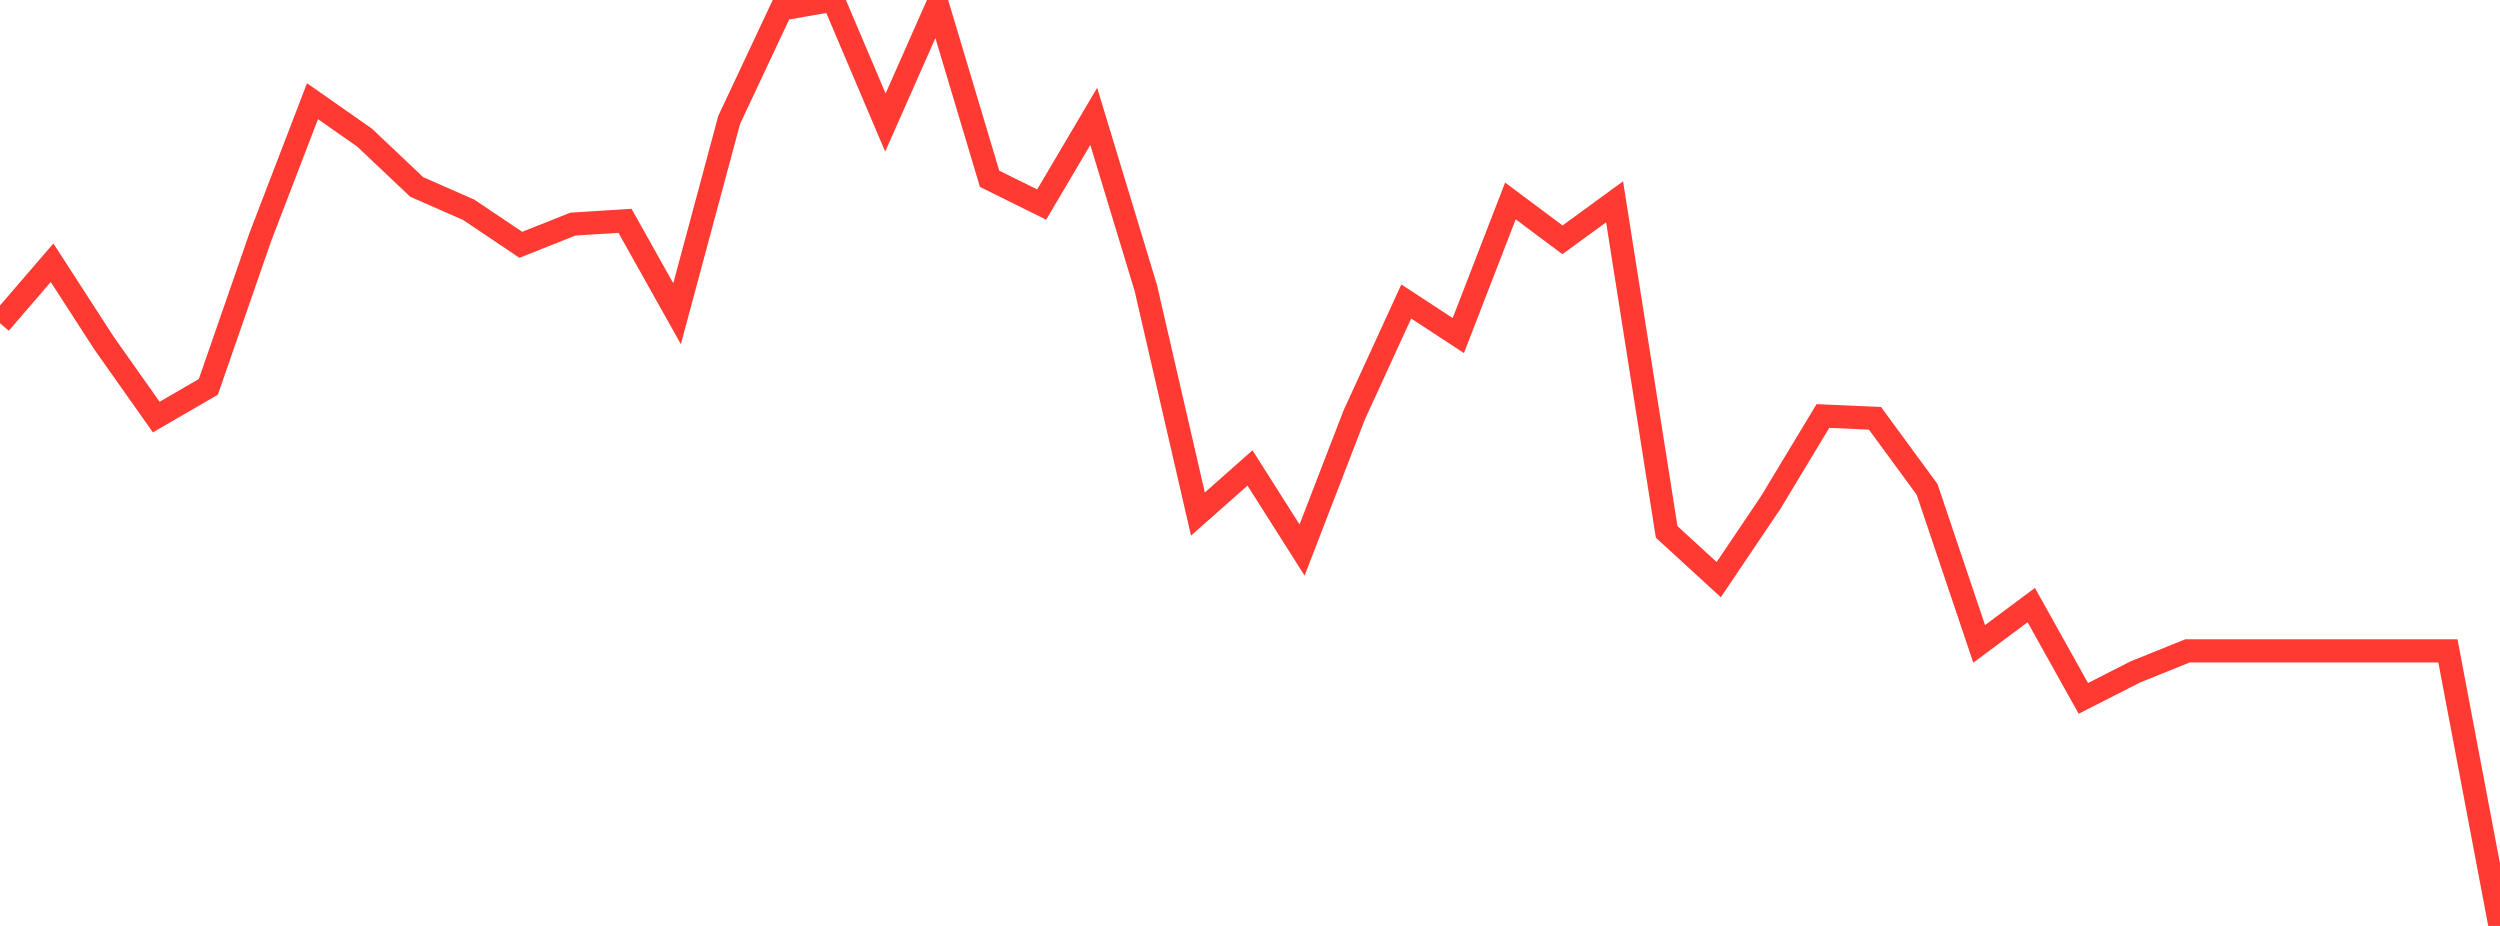 <?xml version="1.0" standalone="no"?>
<!DOCTYPE svg PUBLIC "-//W3C//DTD SVG 1.1//EN" "http://www.w3.org/Graphics/SVG/1.1/DTD/svg11.dtd">

<svg width="135" height="50" viewBox="0 0 135 50" preserveAspectRatio="none" 
  xmlns="http://www.w3.org/2000/svg"
  xmlns:xlink="http://www.w3.org/1999/xlink">


<polyline points="0.0, 17.452 2.812, 14.188 5.625, 18.539 8.438, 22.521 11.25, 20.891 14.062, 12.788 16.875, 5.464 19.688, 7.433 22.5, 10.094 25.312, 11.33 28.125, 13.22 30.938, 12.101 33.75, 11.924 36.562, 16.942 39.375, 6.476 42.188, 0.491 45.0, 0.0 47.812, 6.618 50.625, 0.257 53.438, 9.654 56.25, 11.046 59.062, 6.284 61.875, 15.555 64.688, 27.759 67.5, 25.27 70.312, 29.702 73.125, 22.414 75.938, 16.281 78.75, 18.12 81.562, 10.851 84.375, 12.95 87.188, 10.898 90.0, 28.724 92.812, 31.301 95.625, 27.127 98.438, 22.464 101.25, 22.59 104.062, 26.425 106.875, 34.77 109.688, 32.674 112.5, 37.713 115.312, 36.282 118.125, 35.147 120.938, 35.147 123.75, 35.147 126.562, 35.147 129.375, 35.147 132.188, 35.147 135.0, 50.0" fill="none" stroke="#ff3a33" stroke-width="1.25"/>

</svg>